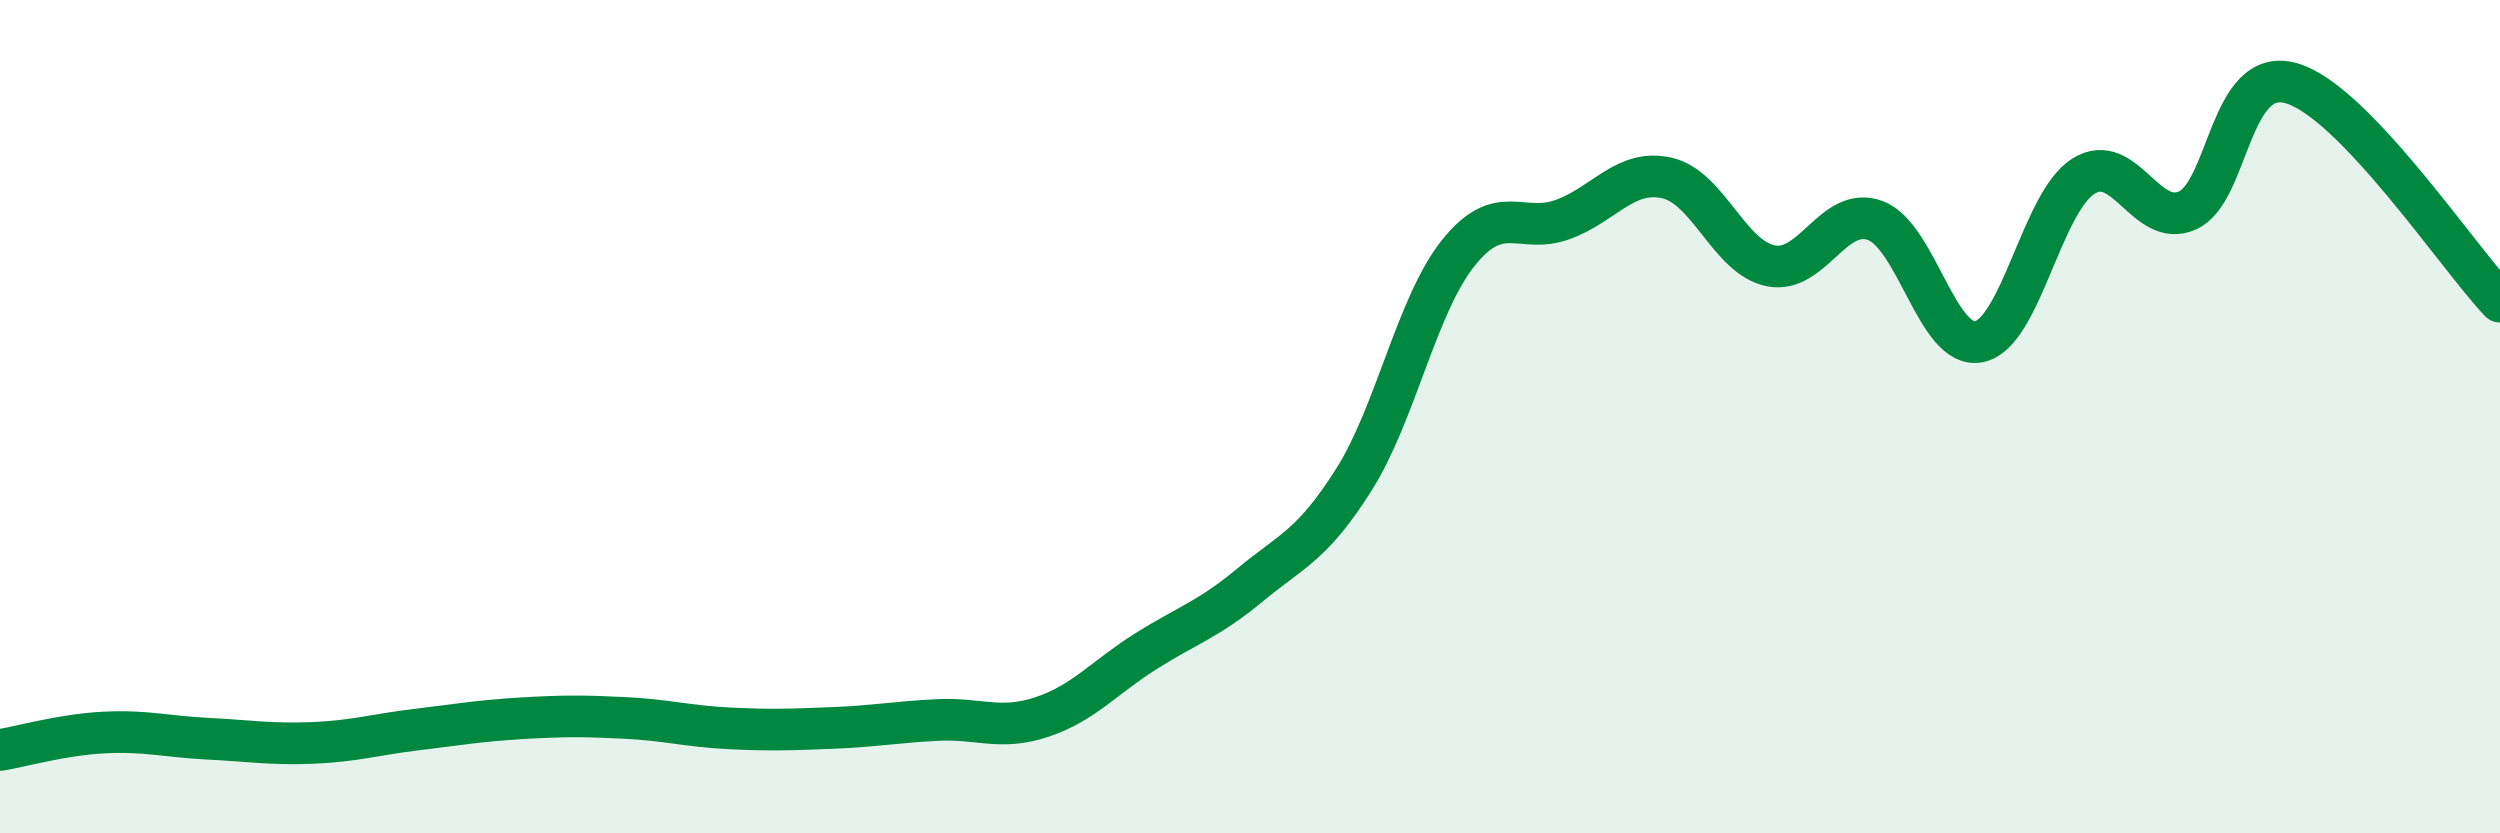 
    <svg width="60" height="20" viewBox="0 0 60 20" xmlns="http://www.w3.org/2000/svg">
      <path
        d="M 0,18 C 0.5,17.92 1.5,17.63 2.5,17.58 C 3.5,17.53 4,17.68 5,17.73 C 6,17.78 6.5,17.87 7.5,17.83 C 8.5,17.79 9,17.63 10,17.51 C 11,17.39 11.5,17.3 12.5,17.24 C 13.5,17.18 14,17.18 15,17.23 C 16,17.28 16.5,17.43 17.5,17.48 C 18.5,17.53 19,17.51 20,17.47 C 21,17.43 21.5,17.33 22.5,17.28 C 23.5,17.23 24,17.54 25,17.21 C 26,16.88 26.5,16.26 27.5,15.63 C 28.5,15 29,14.87 30,14.04 C 31,13.21 31.5,13.09 32.5,11.5 C 33.5,9.91 34,7.32 35,6.07 C 36,4.82 36.5,5.63 37.5,5.27 C 38.5,4.91 39,4.05 40,4.27 C 41,4.49 41.5,6.18 42.5,6.38 C 43.5,6.58 44,4.93 45,5.29 C 46,5.65 46.5,8.41 47.5,8.2 C 48.5,7.99 49,4.86 50,4.23 C 51,3.6 51.5,5.5 52.5,5.05 C 53.5,4.6 53.5,1.56 55,2 C 56.5,2.44 59,6.19 60,7.24L60 20L0 20Z"
        fill="#008740"
        opacity="0.1"
        stroke-linecap="round"
        stroke-linejoin="round"
      />
      <path
        d="M 0,18 C 0.5,17.92 1.5,17.63 2.5,17.58 C 3.5,17.53 4,17.68 5,17.73 C 6,17.78 6.5,17.87 7.5,17.83 C 8.5,17.79 9,17.63 10,17.51 C 11,17.39 11.5,17.3 12.5,17.24 C 13.5,17.18 14,17.18 15,17.23 C 16,17.28 16.5,17.43 17.5,17.48 C 18.5,17.53 19,17.51 20,17.47 C 21,17.43 21.5,17.33 22.5,17.28 C 23.5,17.23 24,17.54 25,17.21 C 26,16.88 26.5,16.26 27.5,15.63 C 28.5,15 29,14.87 30,14.04 C 31,13.21 31.5,13.09 32.5,11.5 C 33.5,9.91 34,7.32 35,6.07 C 36,4.82 36.5,5.63 37.5,5.27 C 38.5,4.91 39,4.05 40,4.27 C 41,4.49 41.5,6.18 42.5,6.38 C 43.5,6.58 44,4.93 45,5.29 C 46,5.65 46.5,8.41 47.5,8.2 C 48.5,7.99 49,4.86 50,4.23 C 51,3.6 51.5,5.5 52.5,5.05 C 53.5,4.6 53.5,1.56 55,2 C 56.5,2.44 59,6.19 60,7.24"
        stroke="#008740"
        stroke-width="1"
        fill="none"
        stroke-linecap="round"
        stroke-linejoin="round"
      />
    </svg>
  